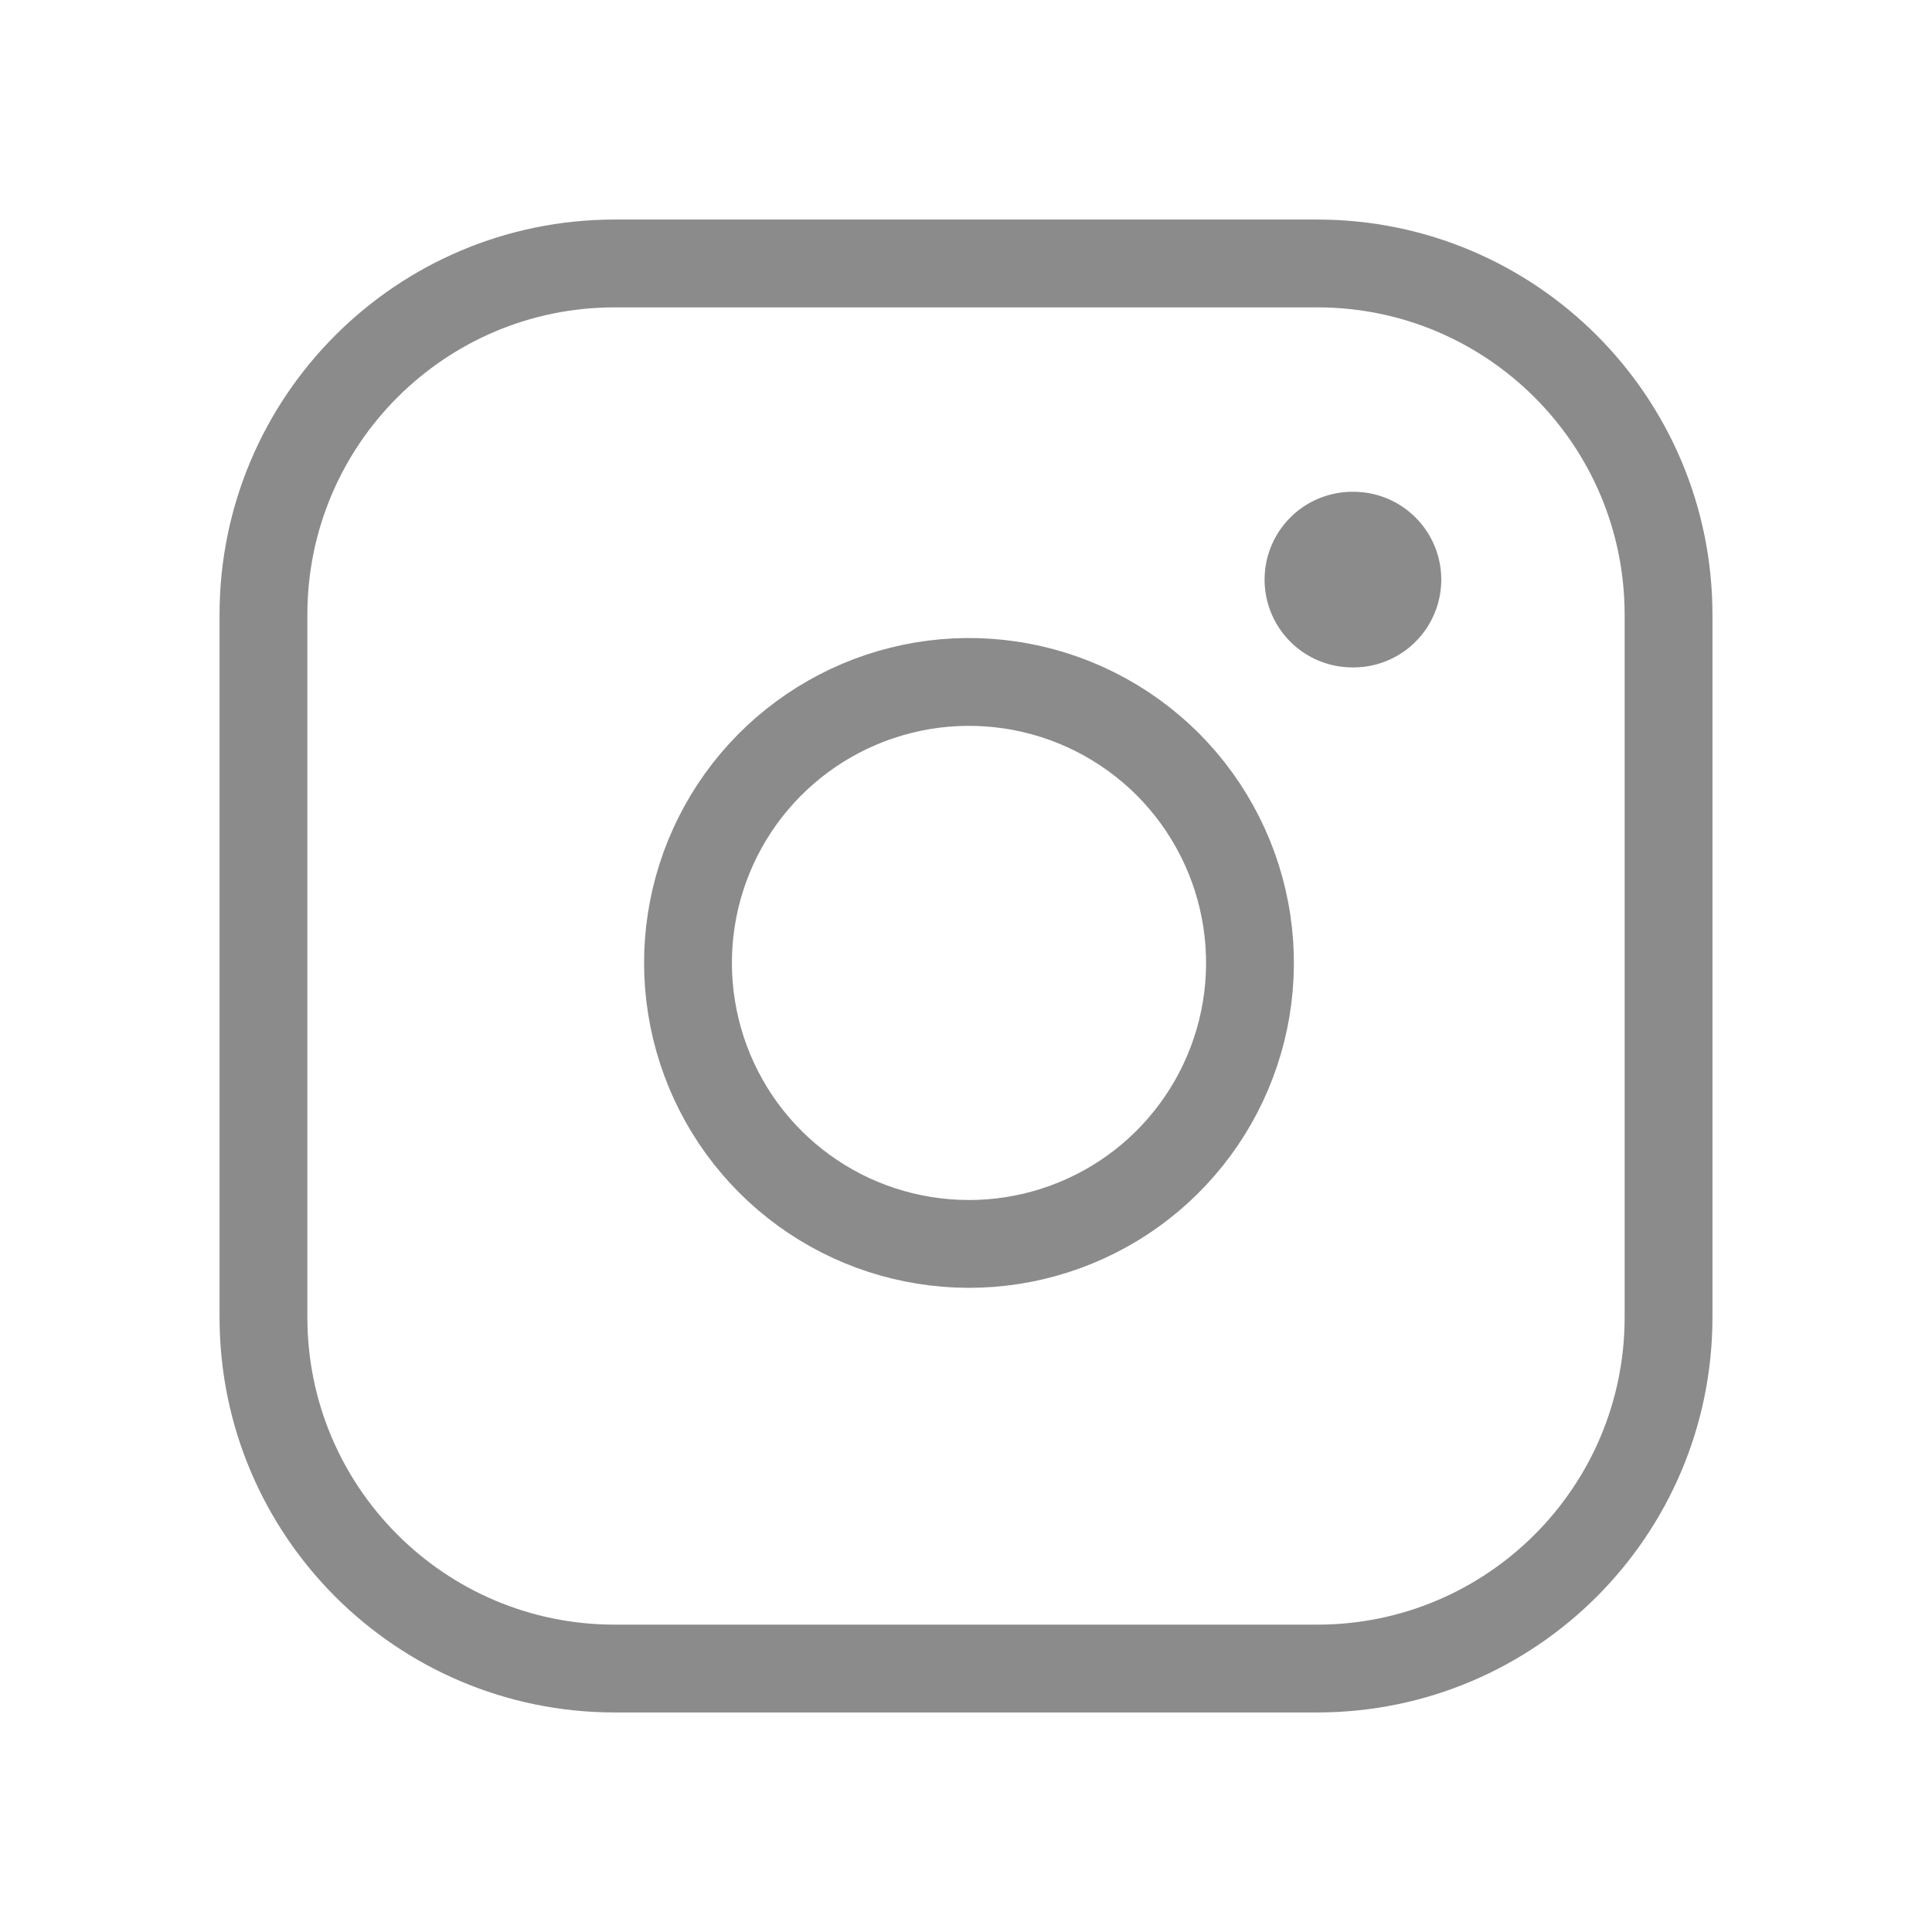 <svg width="22" height="22" viewBox="0 0 22 22" fill="none" xmlns="http://www.w3.org/2000/svg">
<path d="M15 3H7C4.791 3 3 4.791 3 7V15C3 17.209 4.791 19 7 19H15C17.209 19 19 17.209 19 15V7C19 4.791 17.209 3 15 3Z" stroke="#8B8B8B" stroke-linecap="round" stroke-linejoin="round"/>
<path d="M14.199 10.496C14.298 11.162 14.184 11.841 13.874 12.439C13.564 13.036 13.074 13.521 12.473 13.823C11.871 14.126 11.19 14.231 10.526 14.124C9.861 14.018 9.247 13.704 8.771 13.228C8.295 12.752 7.982 12.138 7.875 11.473C7.768 10.809 7.873 10.128 8.176 9.526C8.478 8.925 8.963 8.435 9.56 8.125C10.158 7.815 10.838 7.701 11.503 7.8C12.182 7.9 12.811 8.217 13.297 8.702C13.782 9.188 14.099 9.817 14.199 10.496Z" stroke="#8B8B8B" stroke-linecap="round" stroke-linejoin="round"/>
<path d="M15.4 6.6H15.412" stroke="#8B8B8B" stroke-width="2" stroke-linecap="round" stroke-linejoin="round"/>
</svg>

